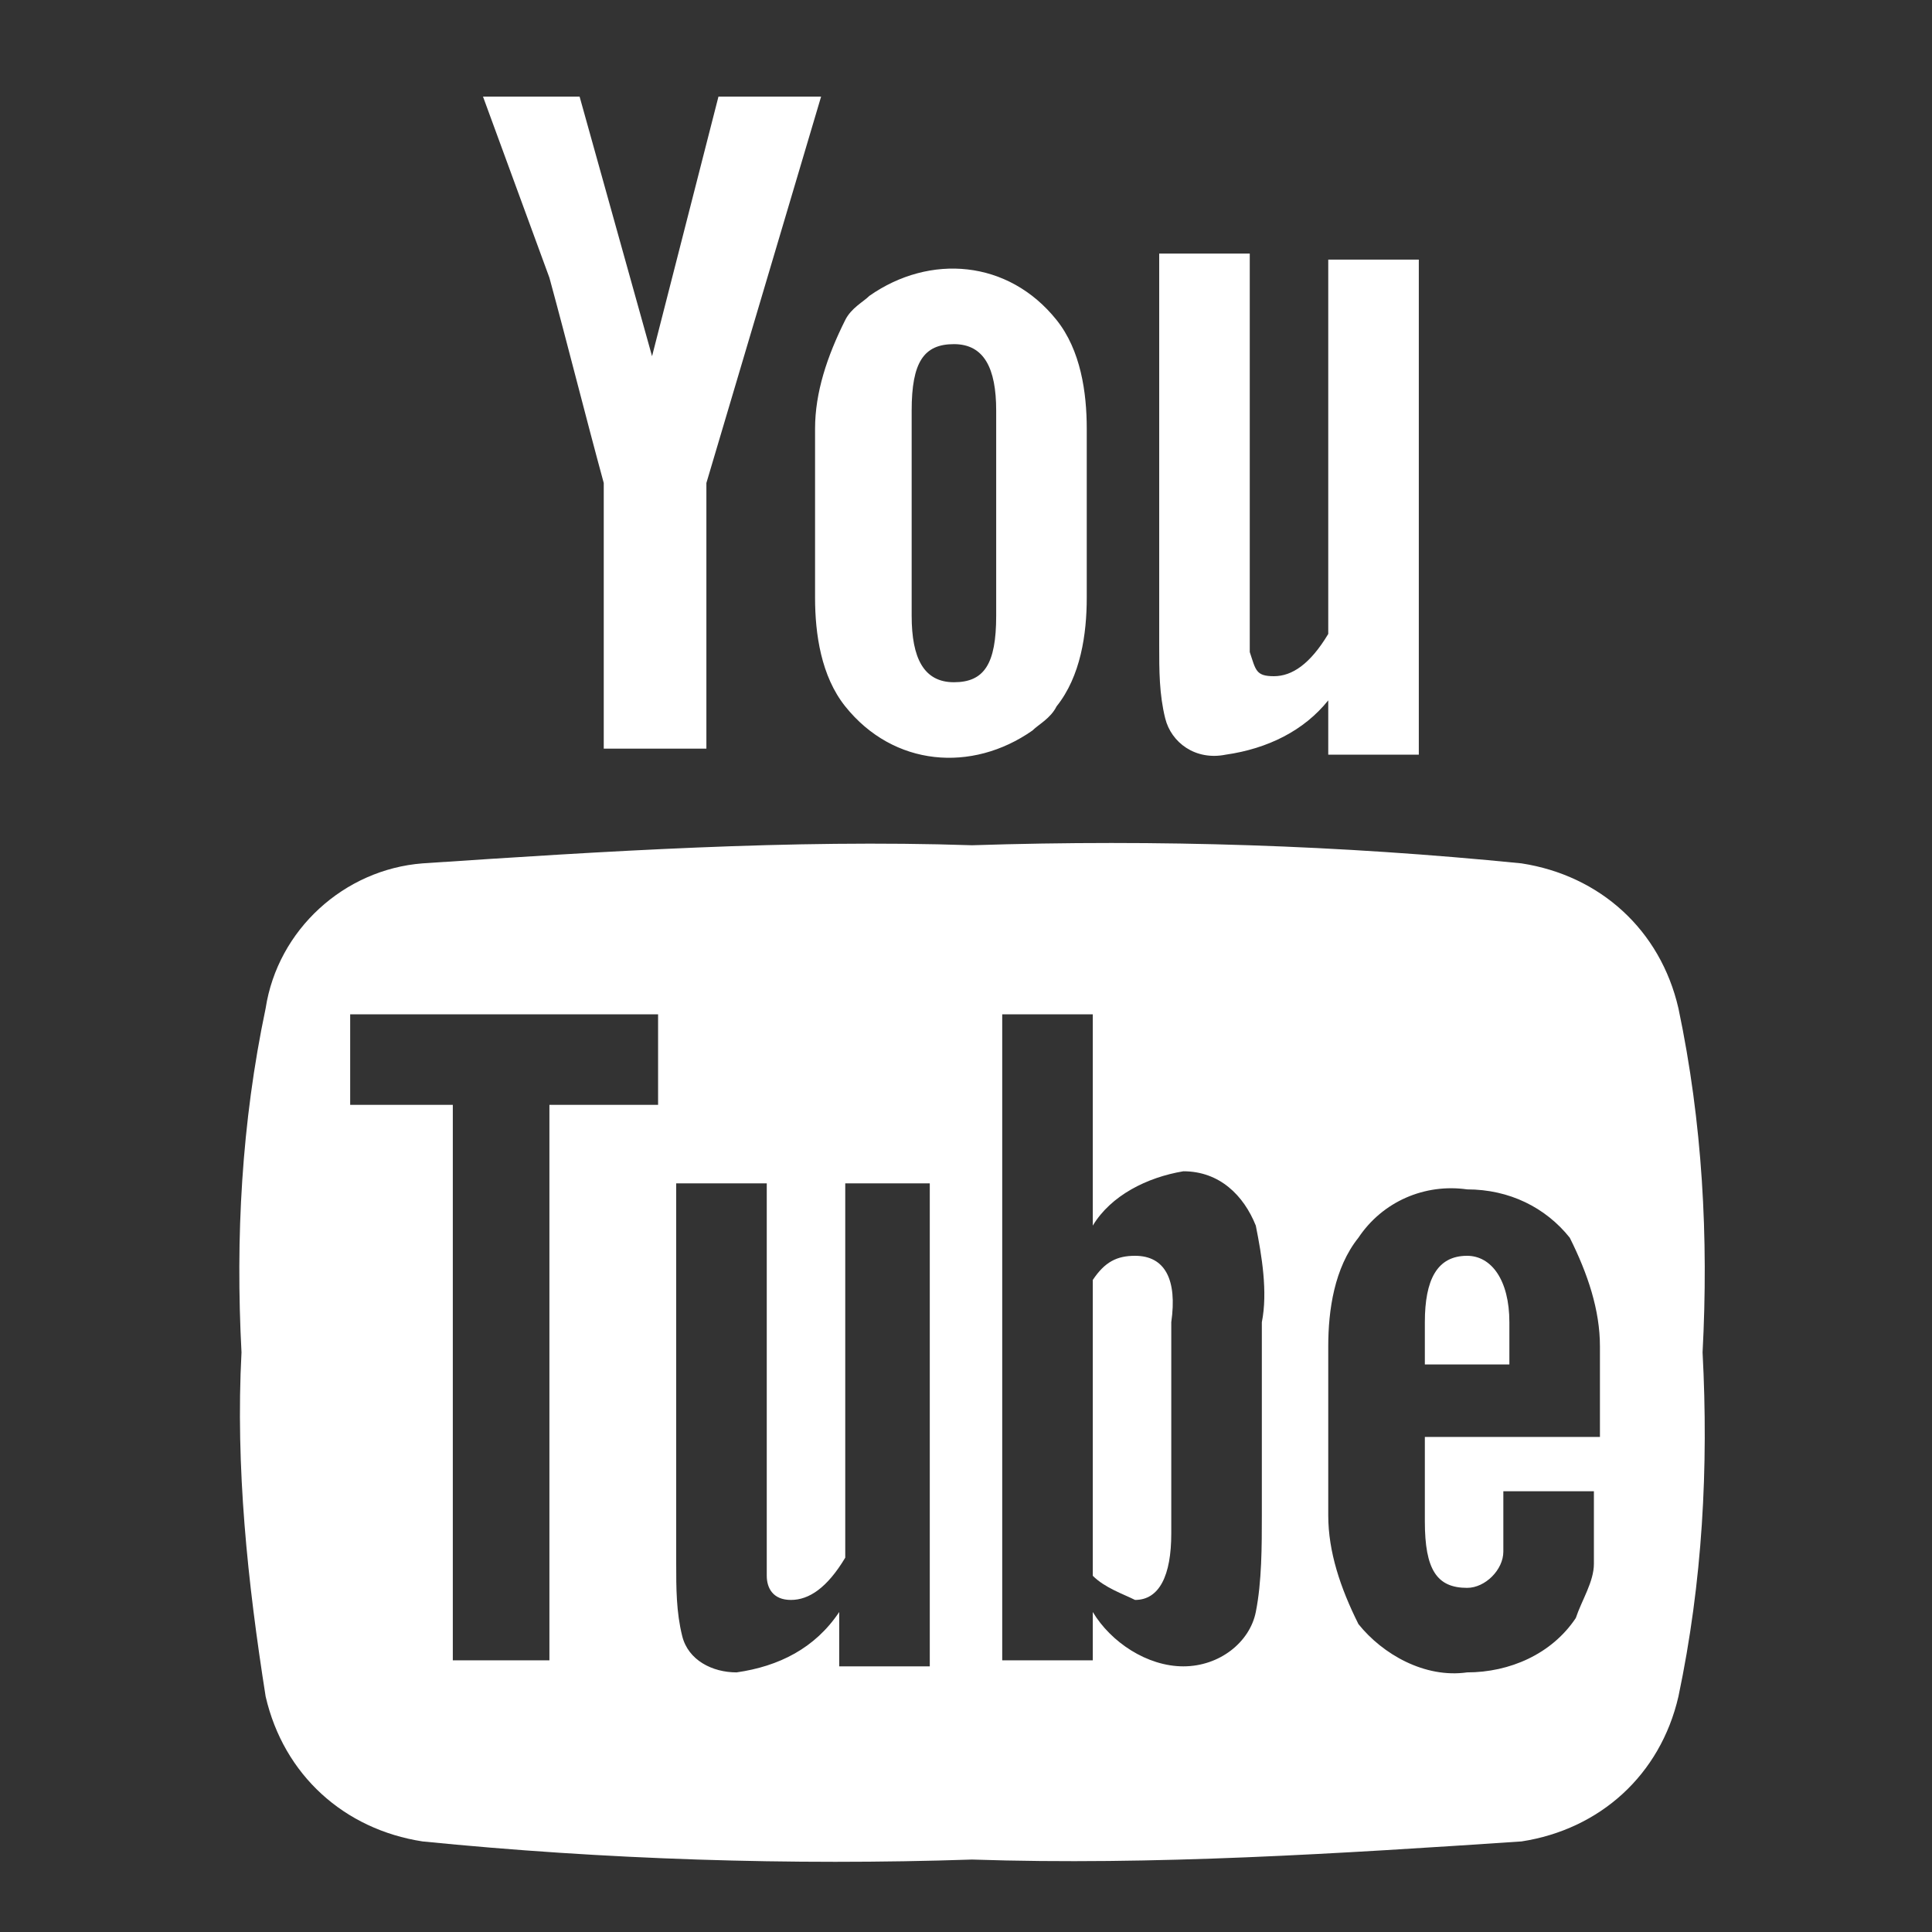 <?xml version="1.0" encoding="utf-8"?>
<!-- Generator: Adobe Illustrator 24.3.0, SVG Export Plug-In . SVG Version: 6.00 Build 0)  -->
<svg version="1.1" id="Capa_1" xmlns="http://www.w3.org/2000/svg" xmlns:xlink="http://www.w3.org/1999/xlink" x="0px" y="0px"
	 viewBox="0 0 32 32" style="enable-background:new 0 0 32 32;" xml:space="preserve">
<rect x="0" y="0" width="32" height="32" fill="#333333" stroke="none"/>
<style type="text/css">
	.st0{fill:#FFFFFF;}
</style>
<g id="Layer_2">
	<g id="Layer_1-2">
		<path class="st0" d="M13.6,1.6h-1.7l-1.1,4.3L9.6,1.6H8l1.1,3C9.4,5.7,9.7,6.9,10,8v4.4h1.7V8L13.6,1.6z M18,9.9V7.1
			c0-0.6-0.1-1.3-0.5-1.8c-0.8-1-2.1-1.1-3.1-0.4c-0.1,0.1-0.3,0.2-0.4,0.4c-0.3,0.6-0.5,1.2-0.5,1.8v2.8c0,0.6,0.1,1.3,0.5,1.8
			c0.8,1,2.1,1.1,3.1,0.4c0.1-0.1,0.3-0.2,0.4-0.4C17.9,11.2,18,10.5,18,9.9z M16.5,10.2c0,0.8-0.2,1.1-0.7,1.1
			c-0.5,0-0.7-0.4-0.7-1.1V6.8c0-0.8,0.2-1.1,0.7-1.1c0.5,0,0.7,0.4,0.7,1.1V10.2z M23.5,12.5V4.3H22v6.2c-0.3,0.5-0.6,0.7-0.9,0.7
			c-0.3,0-0.3-0.1-0.4-0.4c0-0.2,0-0.4,0-0.6v-6h-1.5v6.5c0,0.4,0,0.8,0.1,1.2c0.1,0.4,0.5,0.7,1,0.6c0.7-0.1,1.3-0.4,1.7-0.9v0.9
			L23.5,12.5z"/>
		<path class="st0" d="M18.8,20.8c-0.3,0-0.5,0.1-0.7,0.4v4.9c0.2,0.2,0.5,0.3,0.7,0.4c0.4,0,0.6-0.4,0.6-1.1v-3.5
			C19.5,21.2,19.3,20.8,18.8,20.8z"/>
		<path class="st0" d="M24.3,20.8c-0.5,0-0.7,0.4-0.7,1.1v0.7H25v-0.7C25,21.2,24.7,20.8,24.3,20.8z"/>
		<path class="st0" d="M27.8,16.7c-0.3-1.3-1.3-2.2-2.6-2.4c-3-0.3-6-0.4-9.1-0.3c-3-0.1-6.1,0.1-9.1,0.3c-1.3,0.1-2.4,1.1-2.6,2.4
			c-0.4,1.9-0.5,3.8-0.4,5.7c-0.1,1.9,0.1,3.8,0.4,5.7c0.3,1.3,1.3,2.2,2.6,2.4c3,0.3,6.1,0.4,9.1,0.3c3,0.1,6.1-0.1,9.1-0.3
			c1.3-0.2,2.3-1.1,2.6-2.4c0.4-1.9,0.5-3.8,0.4-5.7C28.3,20.5,28.2,18.6,27.8,16.7z M10.9,18.3H9.1v9.2H7.5v-9.2H5.8v-1.5h5.1V18.3
			z M15.4,27.6h-1.5v-0.9c-0.4,0.6-1,0.9-1.7,1c-0.4,0-0.8-0.2-0.9-0.6c-0.1-0.4-0.1-0.8-0.1-1.2v-6.3h1.5v5.9c0,0.2,0,0.4,0,0.6
			c0,0.2,0.1,0.4,0.4,0.4s0.6-0.2,0.9-0.7v-6.2h1.4L15.4,27.6z M20.9,25.1c0,0.5,0,1.1-0.1,1.6c-0.1,0.5-0.6,0.9-1.2,0.9
			c-0.6,0-1.2-0.4-1.5-0.9v0.8h-1.5V16.8h1.5v3.5c0.3-0.5,0.9-0.8,1.5-0.9c0.6,0,1,0.4,1.2,0.9c0.1,0.5,0.2,1.1,0.1,1.6L20.9,25.1z
			 M26.5,23.8h-2.9v1.4c0,0.8,0.2,1.1,0.7,1.1c0.3,0,0.6-0.3,0.6-0.6c0-0.3,0-0.7,0-1h1.5V25c0,0.5,0,0.8,0,0.9
			c0,0.3-0.2,0.6-0.3,0.9c-0.4,0.6-1.1,0.9-1.8,0.9c-0.7,0.1-1.4-0.3-1.8-0.8c-0.3-0.6-0.5-1.2-0.5-1.8v-2.8c0-0.6,0.1-1.3,0.5-1.8
			c0.4-0.6,1.1-0.9,1.8-0.8c0.7,0,1.3,0.3,1.7,0.8c0.3,0.6,0.5,1.2,0.5,1.8L26.5,23.8z"/>
	</g>
</g>
</svg>
